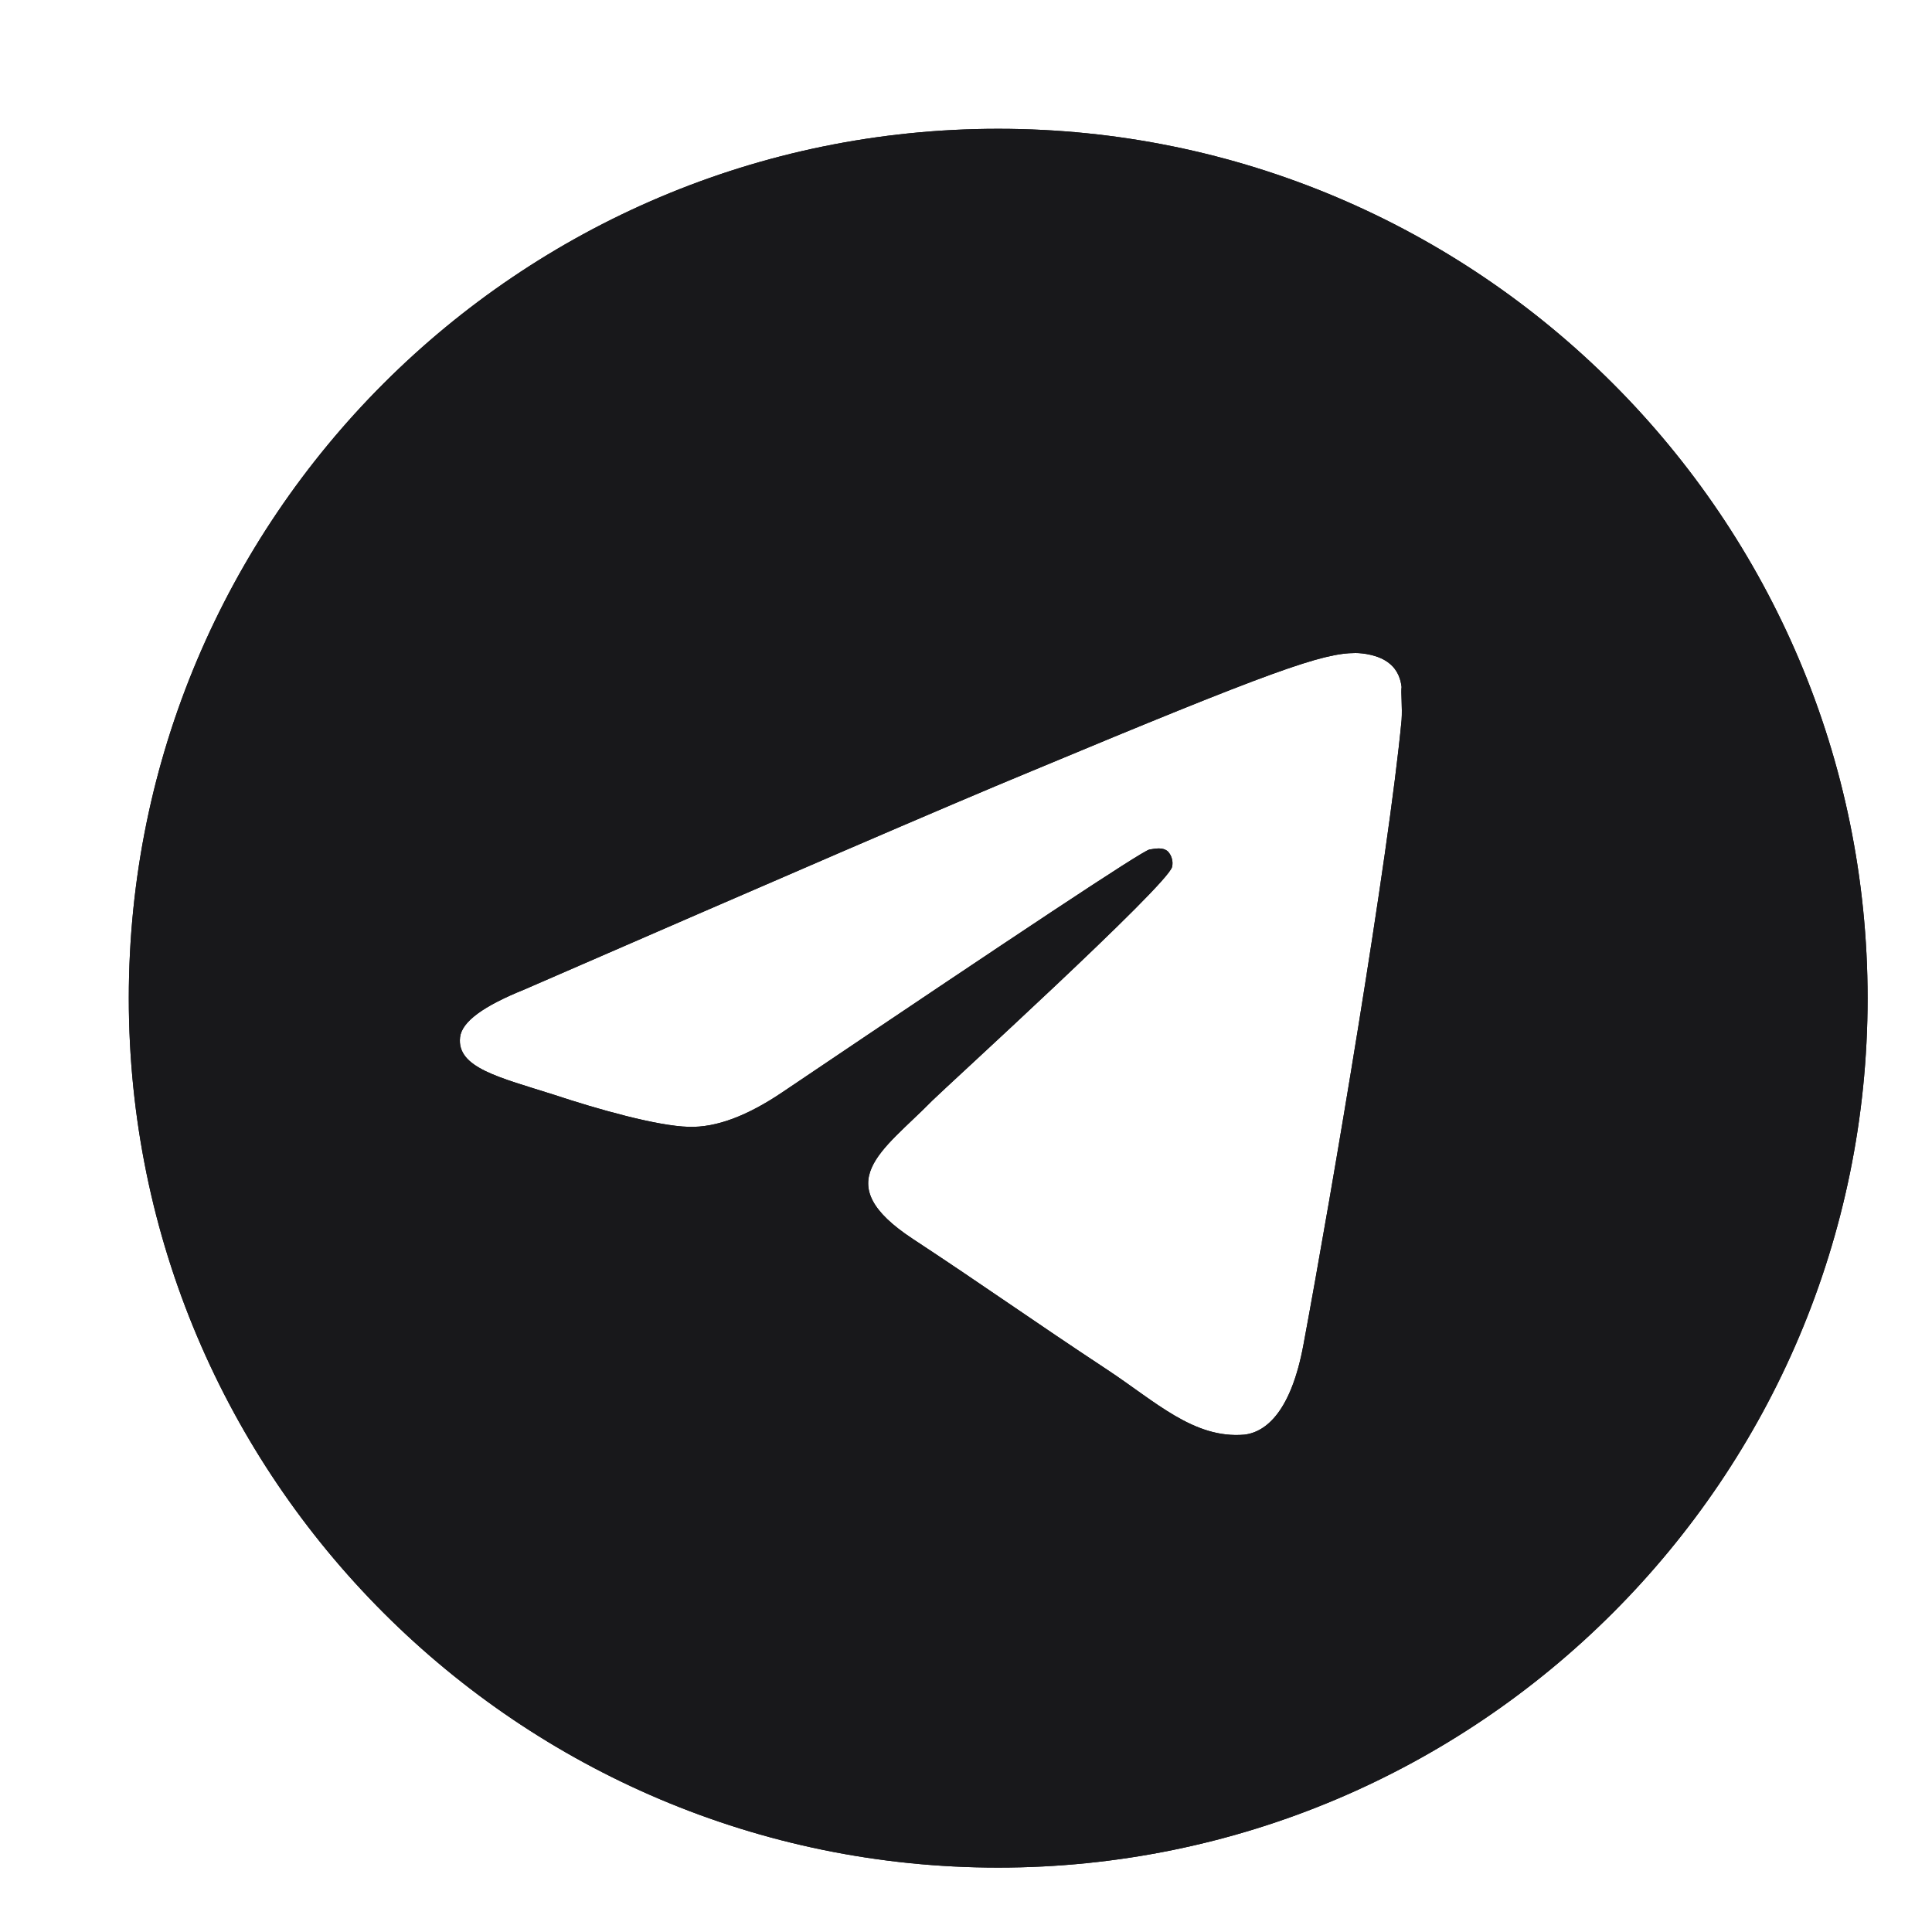 <svg width="24" height="24" viewBox="0 0 24 24" fill="none" xmlns="http://www.w3.org/2000/svg">
<path d="M12.4 1.6C6.439 1.6 1.6 6.438 1.6 12.4C1.6 18.361 6.439 23.2 12.4 23.2C18.362 23.2 23.2 18.361 23.2 12.4C23.2 6.438 18.362 1.6 12.4 1.6ZM17.411 8.944C17.249 10.65 16.547 14.797 16.191 16.709C16.04 17.519 15.737 17.789 15.457 17.822C14.83 17.875 14.355 17.411 13.75 17.012C12.8 16.385 12.26 15.996 11.342 15.392C10.273 14.69 10.964 14.301 11.579 13.674C11.741 13.512 14.506 10.996 14.56 10.769C14.568 10.735 14.567 10.699 14.557 10.665C14.548 10.631 14.53 10.6 14.506 10.575C14.441 10.521 14.355 10.542 14.279 10.553C14.182 10.575 12.67 11.579 9.722 13.566C9.29 13.858 8.901 14.009 8.555 13.998C8.166 13.988 7.432 13.782 6.881 13.599C6.201 13.383 5.672 13.264 5.715 12.886C5.737 12.691 6.006 12.497 6.514 12.292C9.668 10.92 11.763 10.013 12.81 9.581C15.813 8.328 16.428 8.112 16.839 8.112C16.925 8.112 17.131 8.134 17.26 8.242C17.368 8.328 17.401 8.447 17.411 8.534C17.401 8.598 17.422 8.793 17.411 8.944Z" fill="#18181B"/>
<path d="M12.4 1.6C6.439 1.6 1.6 6.438 1.6 12.4C1.6 18.361 6.439 23.2 12.4 23.2C18.362 23.2 23.2 18.361 23.2 12.4C23.2 6.438 18.362 1.6 12.4 1.6ZM17.411 8.944C17.249 10.65 16.547 14.797 16.191 16.709C16.04 17.519 15.737 17.789 15.457 17.822C14.83 17.875 14.355 17.411 13.75 17.012C12.8 16.385 12.26 15.996 11.342 15.392C10.273 14.69 10.964 14.301 11.579 13.674C11.741 13.512 14.506 10.996 14.56 10.769C14.568 10.735 14.567 10.699 14.557 10.665C14.548 10.631 14.53 10.6 14.506 10.575C14.441 10.521 14.355 10.542 14.279 10.553C14.182 10.575 12.67 11.579 9.722 13.566C9.29 13.858 8.901 14.009 8.555 13.998C8.166 13.988 7.432 13.782 6.881 13.599C6.201 13.383 5.672 13.264 5.715 12.886C5.737 12.691 6.006 12.497 6.514 12.292C9.668 10.92 11.763 10.013 12.81 9.581C15.813 8.328 16.428 8.112 16.839 8.112C16.925 8.112 17.131 8.134 17.26 8.242C17.368 8.328 17.401 8.447 17.411 8.534C17.401 8.598 17.422 8.793 17.411 8.944Z" fill="#18181B"/>
</svg>
